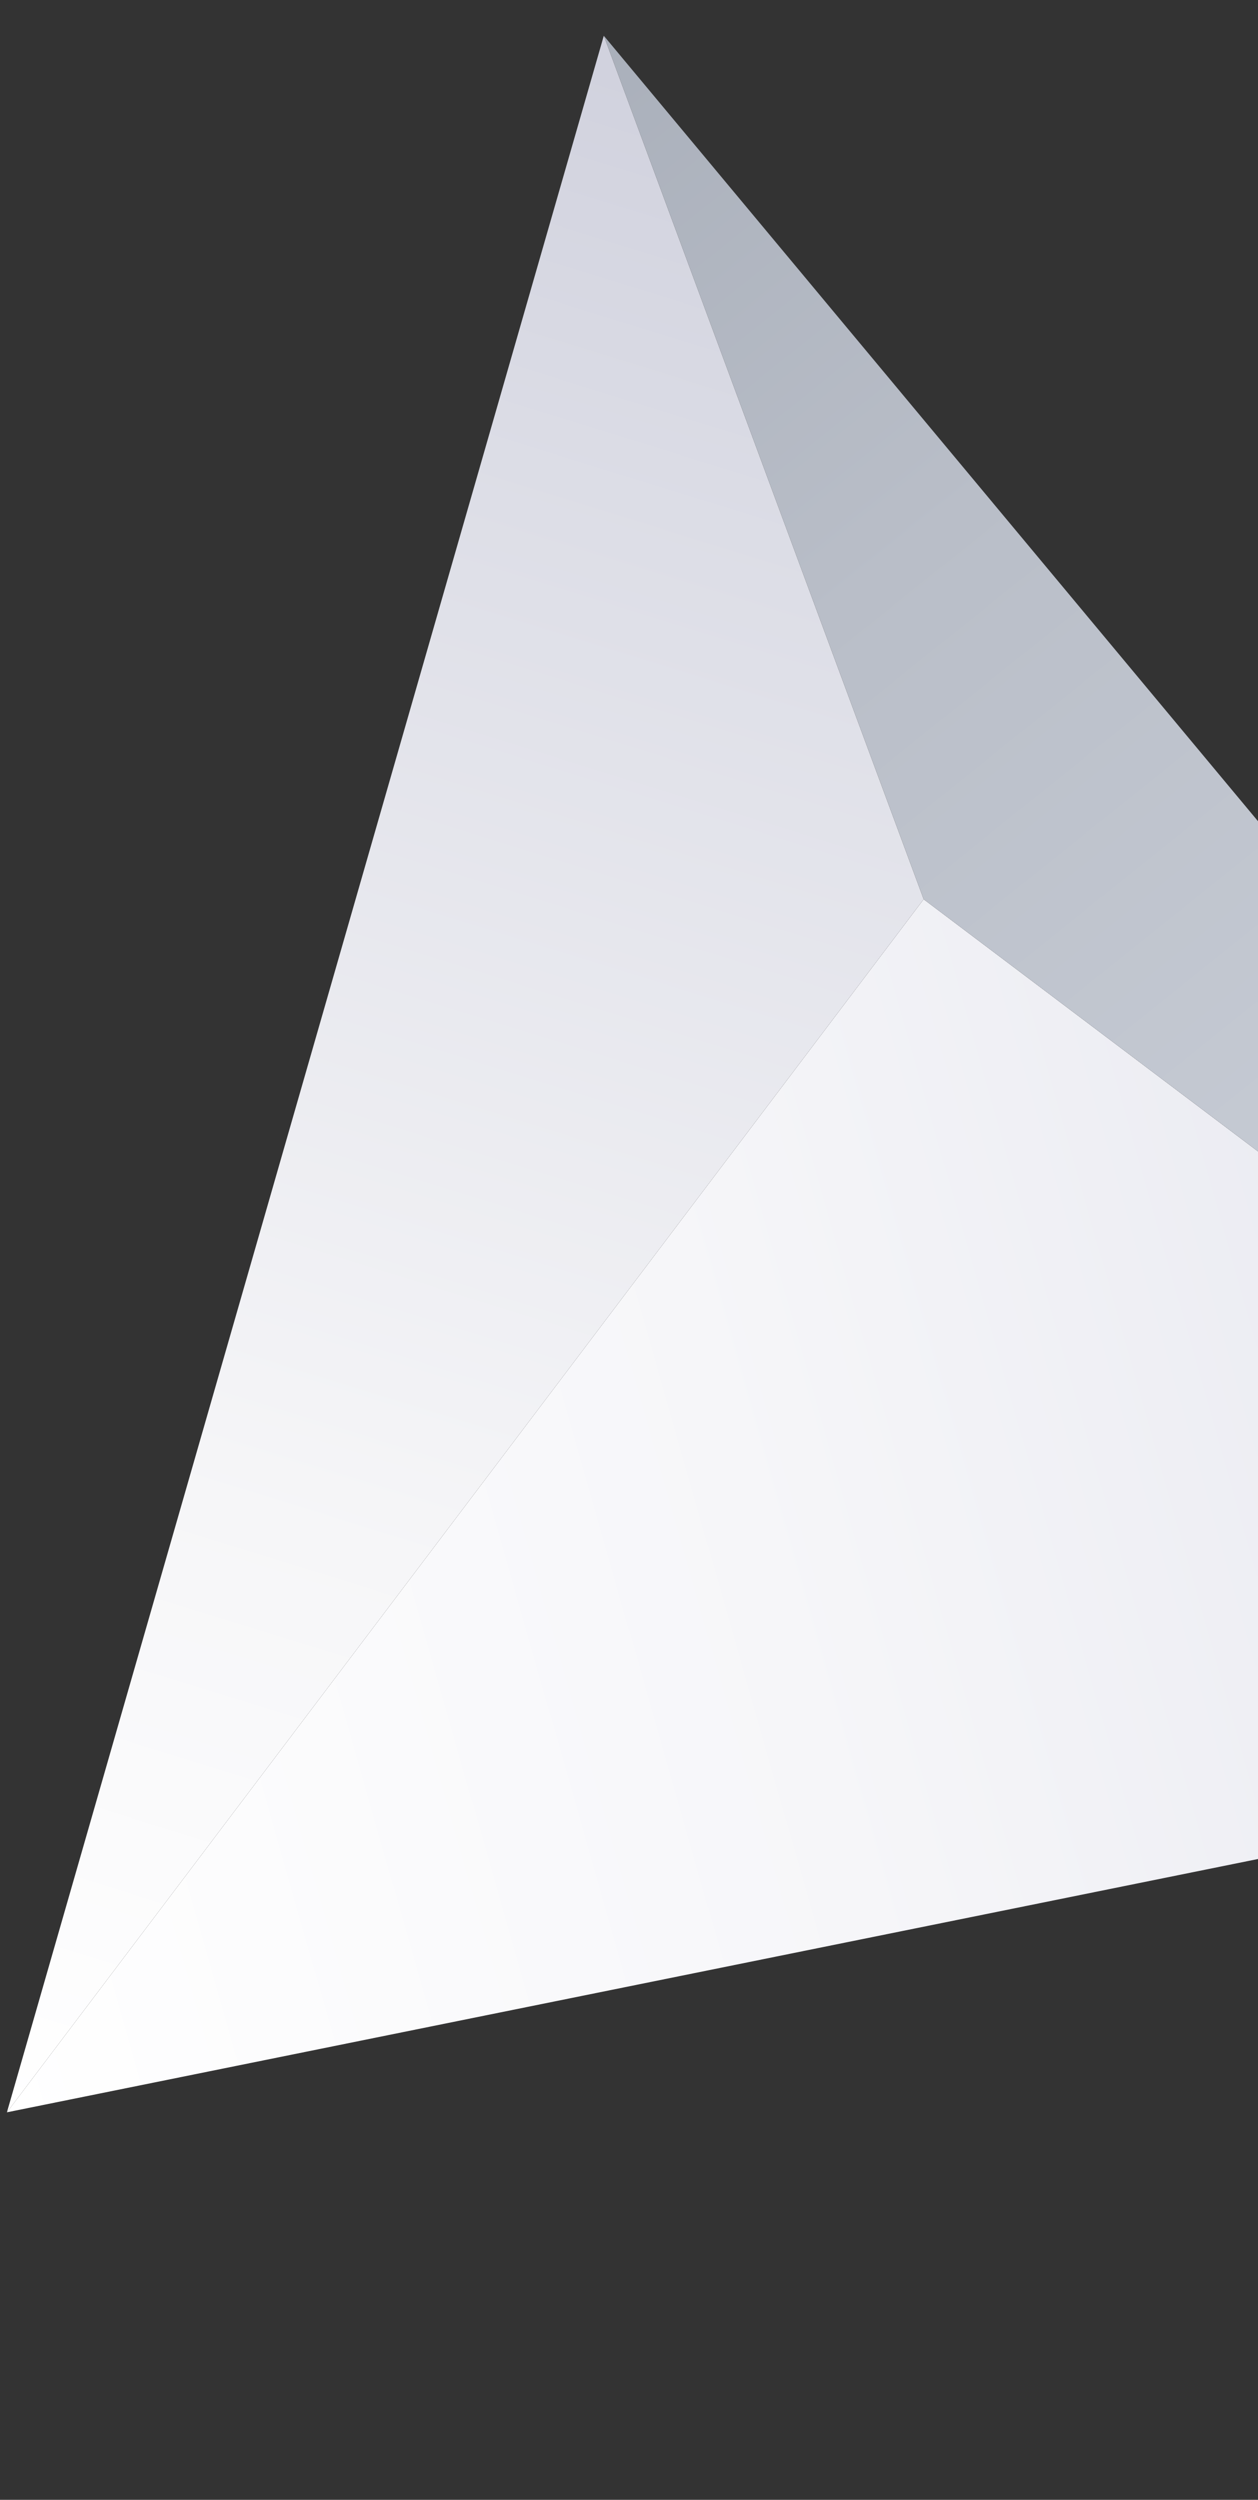 <svg width="150" height="298" viewBox="0 0 150 298" fill="none" xmlns="http://www.w3.org/2000/svg">
<rect x="0" y="0" width="150" height="298" fill="#333333" stroke="none"/>
<path d="M110.133 107.2L0.824 251.805L238.19 203.757L110.133 107.2Z" fill="url(#paint0_linear_615_4212)"/>
<path d="M110.137 107.203L71.999 4.266L238.194 203.76L110.137 107.203Z" fill="url(#paint1_linear_615_4212)"/>
<path d="M0.824 251.805L110.133 107.2L71.995 4.263L0.824 251.805Z" fill="url(#paint2_linear_615_4212)"/>
<defs>
<linearGradient id="paint0_linear_615_4212" x1="-12.863" y1="208.771" x2="211.503" y2="144.843" gradientUnits="userSpaceOnUse">
<stop stop-color="white"/>
<stop offset="0.455" stop-color="#F6F6F9"/>
<stop offset="1" stop-color="#E4E5ED"/>
</linearGradient>
<linearGradient id="paint1_linear_615_4212" x1="223.782" y1="217.342" x2="57.83" y2="10.446" gradientUnits="userSpaceOnUse">
<stop stop-color="#CED2DB"/>
<stop offset="0.315" stop-color="#C8CDD6"/>
<stop offset="0.717" stop-color="#B9BEC8"/>
<stop offset="1" stop-color="#A9AFBA"/>
</linearGradient>
<linearGradient id="paint2_linear_615_4212" x1="27.29" y1="261.021" x2="102.88" y2="17.683" gradientUnits="userSpaceOnUse">
<stop stop-color="white"/>
<stop offset="0.305" stop-color="#F6F6F8"/>
<stop offset="0.812" stop-color="#DCDDE6"/>
<stop offset="1" stop-color="#D1D2DE"/>
</linearGradient>
</defs>
</svg>
